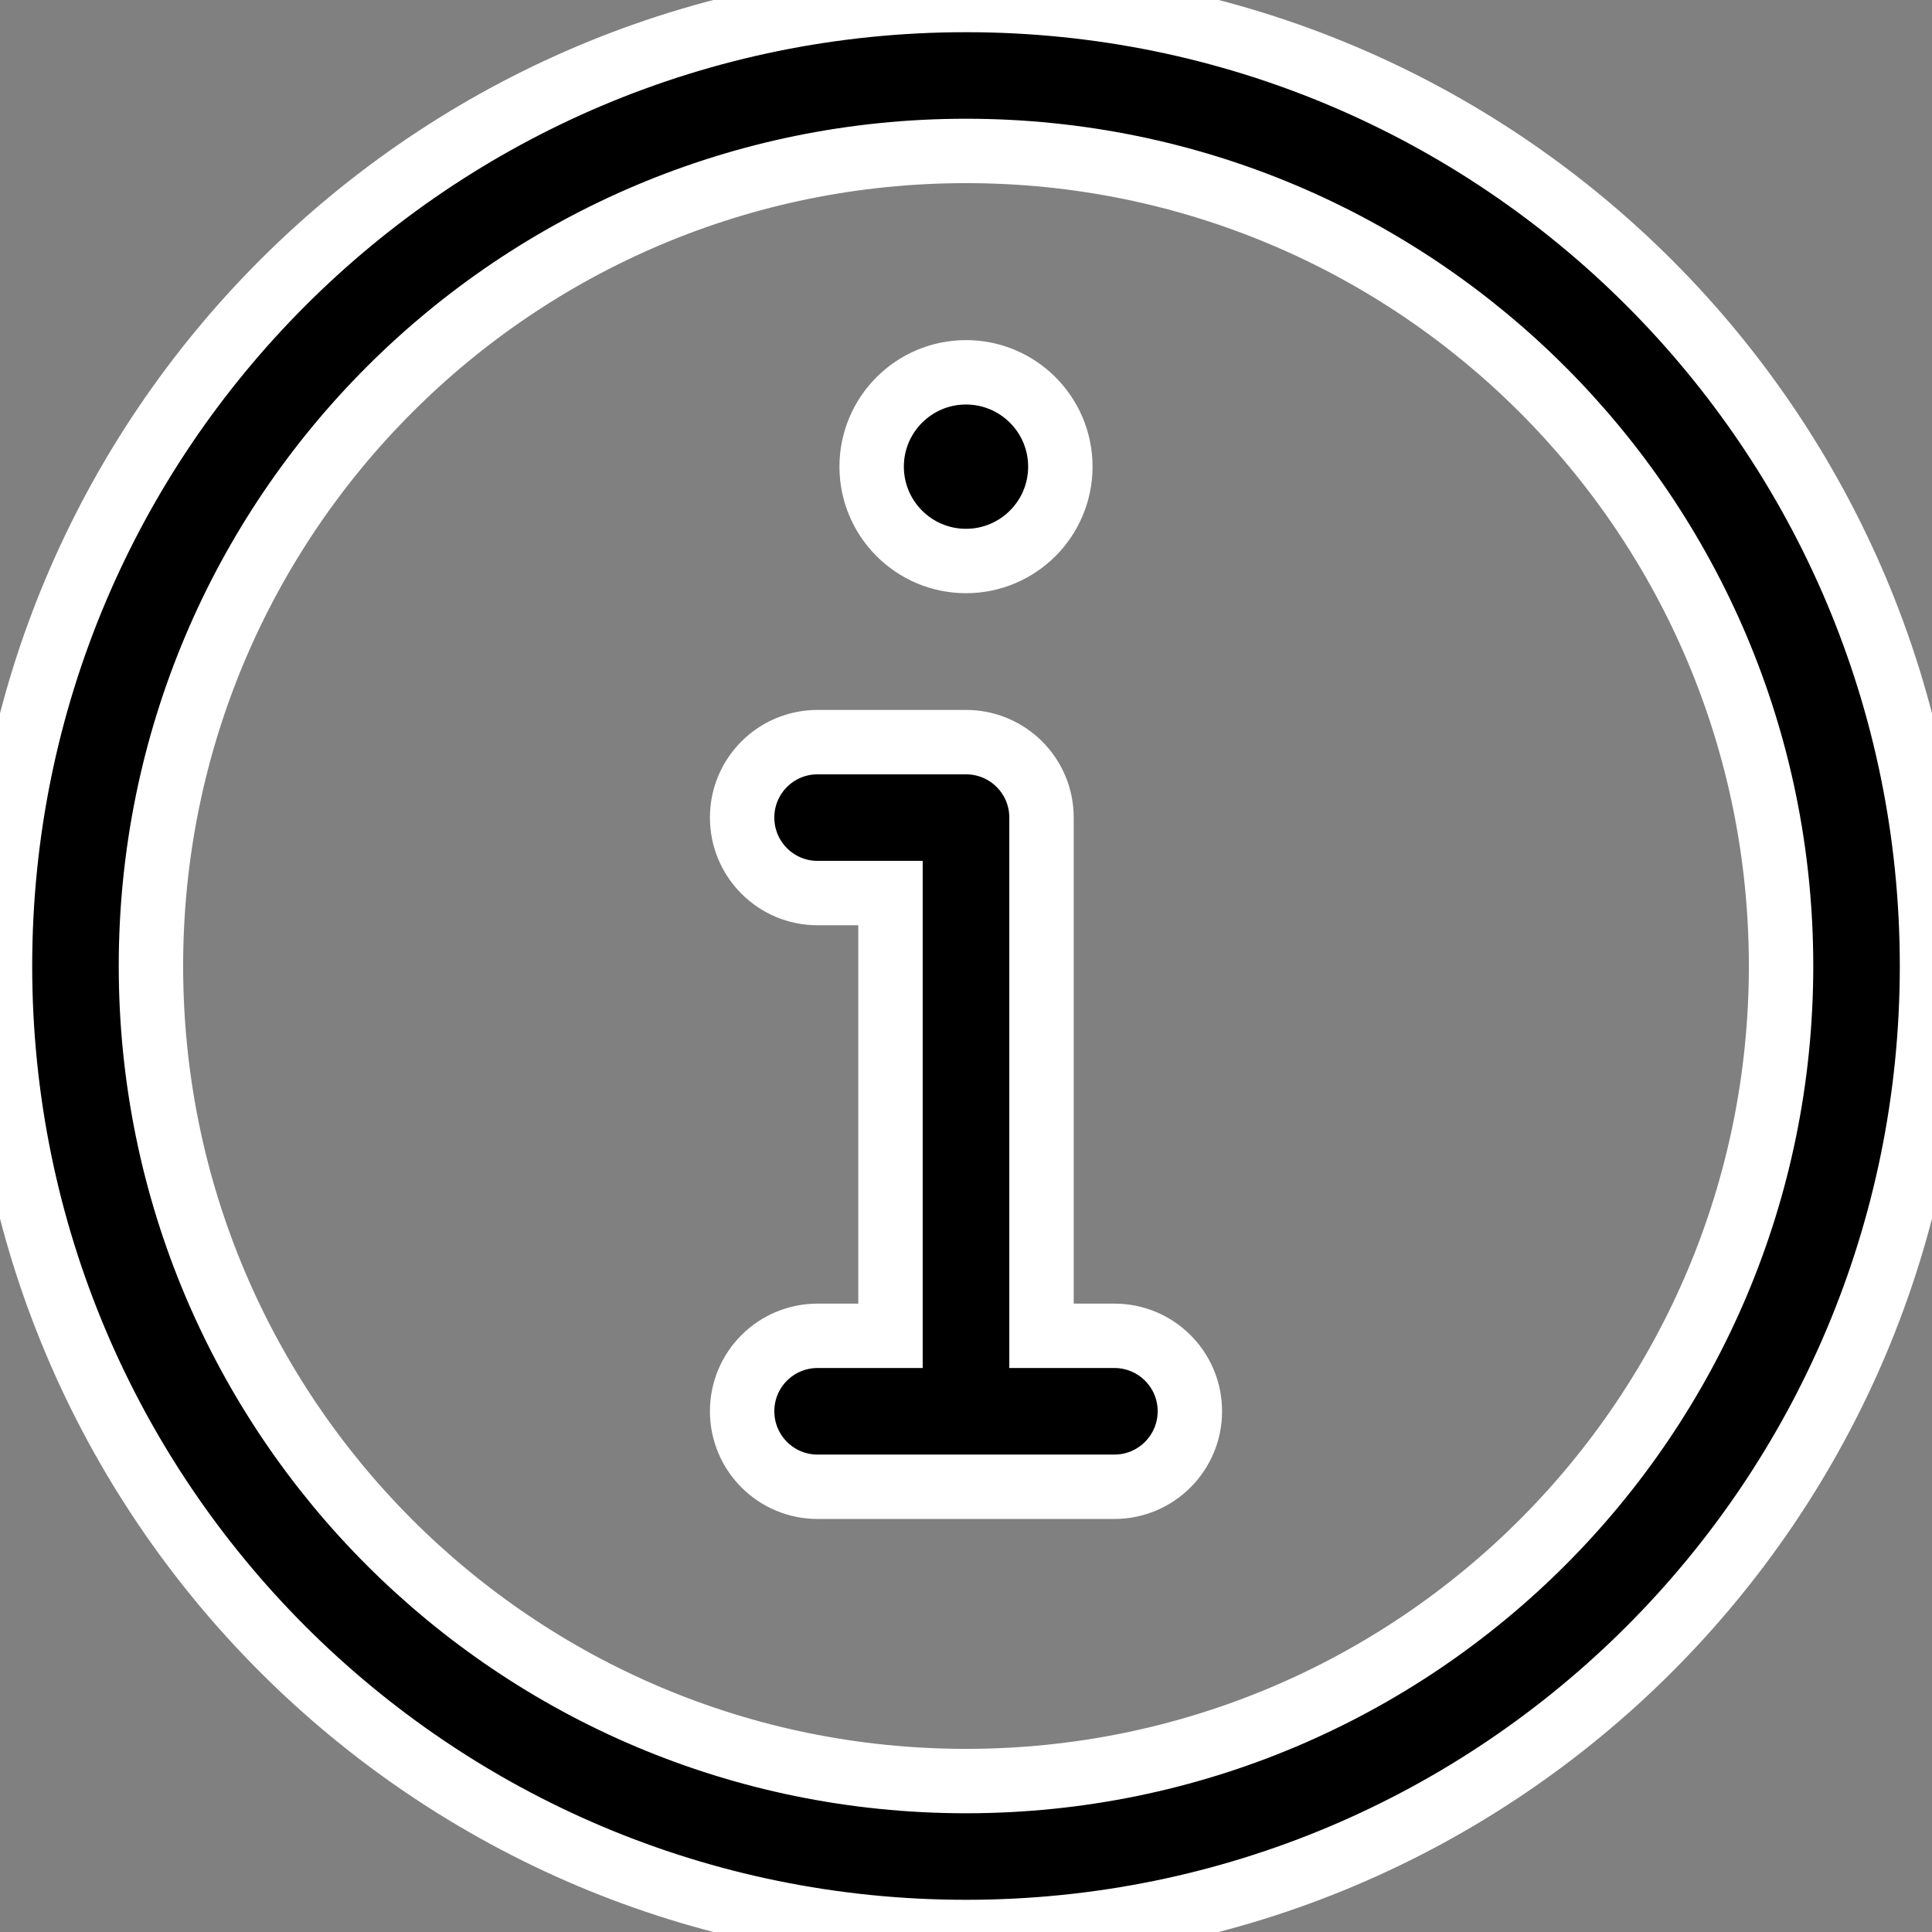 <svg width="24" height="24" viewBox="0 0 24 24" fill="none" xmlns="http://www.w3.org/2000/svg">
<rect x="0" y="0" width="24" height="24" fill="#808080" stroke="none"/>
<path d="M12 0C5.368 0 0 5.367 0 12C0 18.632 5.367 24 12 24C18.632 24 24 18.633 24 12C24 5.368 18.633 0 12 0ZM12 22.125C6.404 22.125 1.875 17.596 1.875 12C1.875 6.404 6.404 1.875 12 1.875C17.596 1.875 22.125 6.404 22.125 12C22.125 17.596 17.596 22.125 12 22.125ZM14.781 17.531C14.781 18.049 14.361 18.469 13.844 18.469H10.156C9.638 18.469 9.219 18.049 9.219 17.531C9.219 17.013 9.638 16.594 10.156 16.594H11.062V11.094H10.156C9.638 11.094 9.219 10.674 9.219 10.156C9.219 9.638 9.638 9.219 10.156 9.219H12C12.518 9.219 12.938 9.638 12.938 10.156V16.594H13.844C14.361 16.594 14.781 17.013 14.781 17.531ZM10.828 5.797C10.828 5.15 11.353 4.625 12 4.625C12.647 4.625 13.172 5.15 13.172 5.797C13.172 6.444 12.647 6.969 12 6.969C11.353 6.969 10.828 6.444 10.828 5.797Z" fill="black" stroke="white" stroke-width="0.8"/>
</svg>
